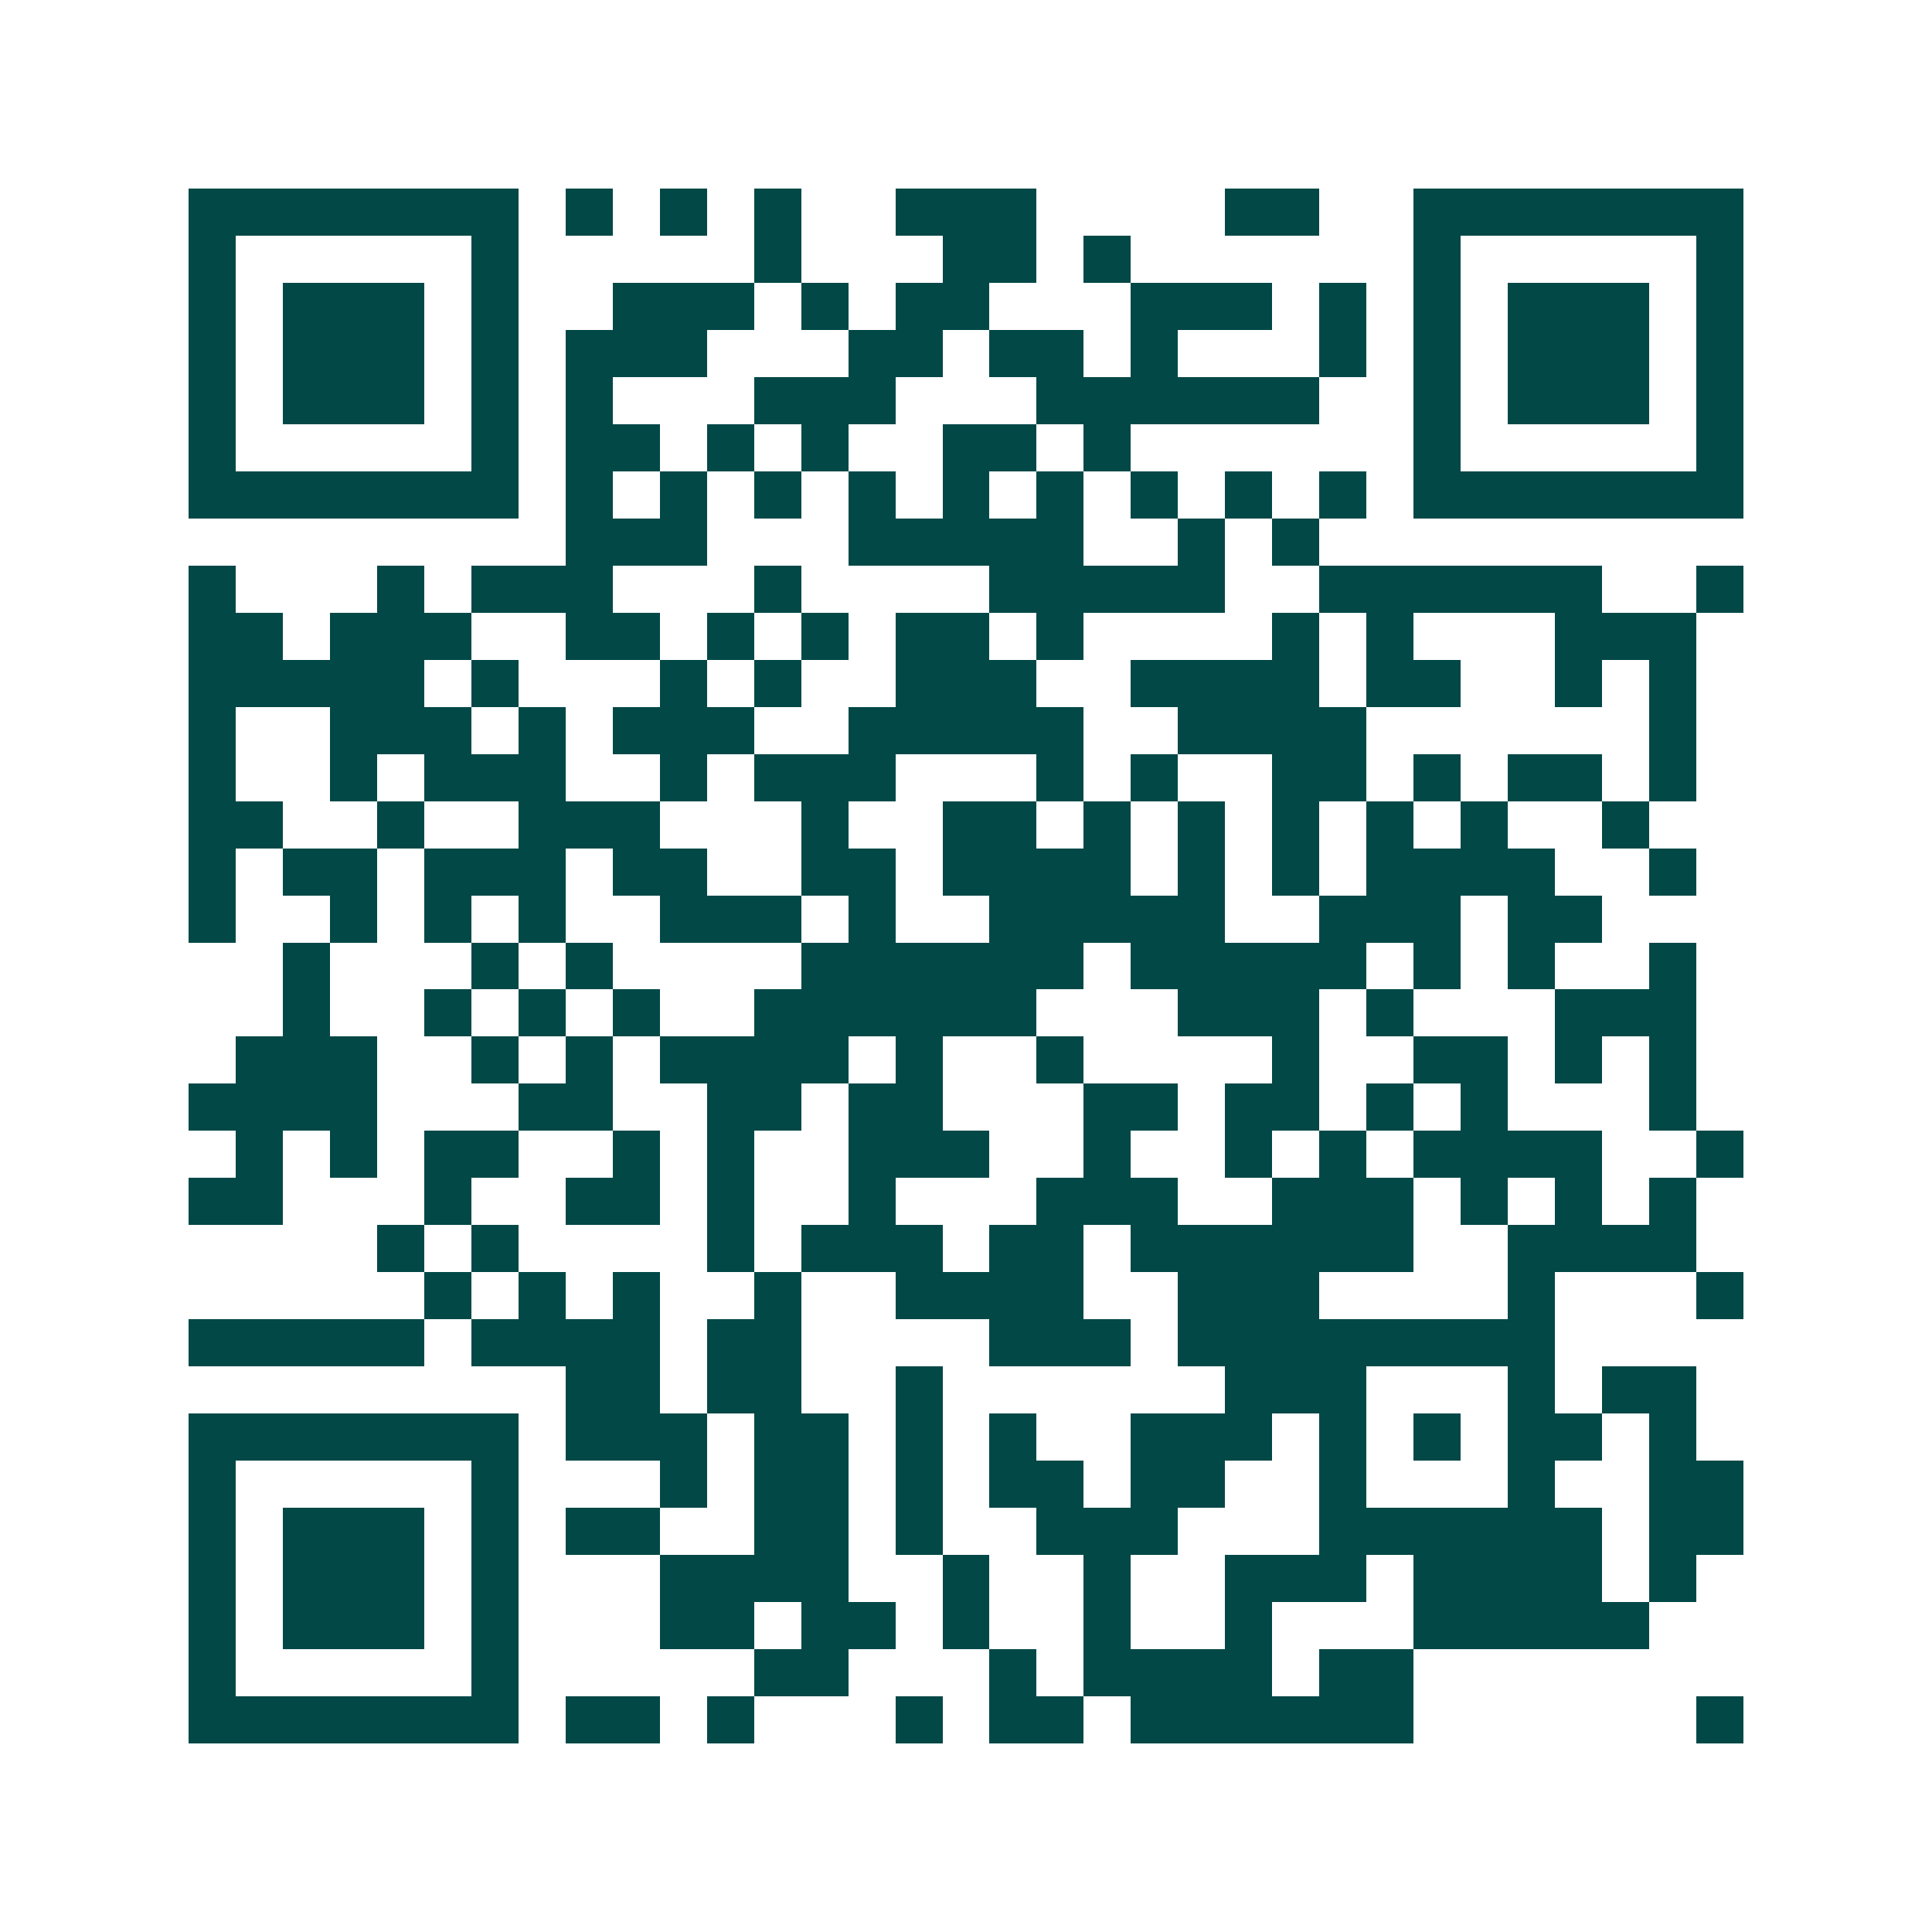 <svg xmlns="http://www.w3.org/2000/svg" width="200" height="200" viewBox="0 0 41 41" shape-rendering="crispEdges"><path fill="#ffffff" d="M0 0h41v41H0z"/><path stroke="#014847" d="M4 4.5h7m1 0h1m1 0h1m1 0h1m2 0h3m4 0h2m2 0h7M4 5.5h1m5 0h1m5 0h1m3 0h2m1 0h1m6 0h1m5 0h1M4 6.5h1m1 0h3m1 0h1m2 0h3m1 0h1m1 0h2m3 0h3m1 0h1m1 0h1m1 0h3m1 0h1M4 7.5h1m1 0h3m1 0h1m1 0h3m3 0h2m1 0h2m1 0h1m3 0h1m1 0h1m1 0h3m1 0h1M4 8.5h1m1 0h3m1 0h1m1 0h1m3 0h3m3 0h6m2 0h1m1 0h3m1 0h1M4 9.5h1m5 0h1m1 0h2m1 0h1m1 0h1m2 0h2m1 0h1m6 0h1m5 0h1M4 10.5h7m1 0h1m1 0h1m1 0h1m1 0h1m1 0h1m1 0h1m1 0h1m1 0h1m1 0h1m1 0h7M12 11.5h3m3 0h5m2 0h1m1 0h1M4 12.5h1m3 0h1m1 0h3m3 0h1m4 0h5m2 0h6m2 0h1M4 13.5h2m1 0h3m2 0h2m1 0h1m1 0h1m1 0h2m1 0h1m4 0h1m1 0h1m3 0h3M4 14.5h5m1 0h1m3 0h1m1 0h1m2 0h3m2 0h4m1 0h2m2 0h1m1 0h1M4 15.5h1m2 0h3m1 0h1m1 0h3m2 0h5m2 0h4m6 0h1M4 16.5h1m2 0h1m1 0h3m2 0h1m1 0h3m3 0h1m1 0h1m2 0h2m1 0h1m1 0h2m1 0h1M4 17.5h2m2 0h1m2 0h3m3 0h1m2 0h2m1 0h1m1 0h1m1 0h1m1 0h1m1 0h1m2 0h1M4 18.5h1m1 0h2m1 0h3m1 0h2m2 0h2m1 0h4m1 0h1m1 0h1m1 0h4m2 0h1M4 19.5h1m2 0h1m1 0h1m1 0h1m2 0h3m1 0h1m2 0h5m2 0h3m1 0h2M6 20.5h1m3 0h1m1 0h1m4 0h6m1 0h5m1 0h1m1 0h1m2 0h1M6 21.5h1m2 0h1m1 0h1m1 0h1m2 0h6m3 0h3m1 0h1m3 0h3M5 22.5h3m2 0h1m1 0h1m1 0h4m1 0h1m2 0h1m4 0h1m2 0h2m1 0h1m1 0h1M4 23.5h4m3 0h2m2 0h2m1 0h2m3 0h2m1 0h2m1 0h1m1 0h1m3 0h1M5 24.5h1m1 0h1m1 0h2m2 0h1m1 0h1m2 0h3m2 0h1m2 0h1m1 0h1m1 0h4m2 0h1M4 25.5h2m3 0h1m2 0h2m1 0h1m2 0h1m3 0h3m2 0h3m1 0h1m1 0h1m1 0h1M8 26.5h1m1 0h1m4 0h1m1 0h3m1 0h2m1 0h6m2 0h4M9 27.5h1m1 0h1m1 0h1m2 0h1m2 0h4m2 0h3m4 0h1m3 0h1M4 28.5h5m1 0h4m1 0h2m4 0h3m1 0h8M12 29.5h2m1 0h2m2 0h1m6 0h3m3 0h1m1 0h2M4 30.5h7m1 0h3m1 0h2m1 0h1m1 0h1m2 0h3m1 0h1m1 0h1m1 0h2m1 0h1M4 31.5h1m5 0h1m3 0h1m1 0h2m1 0h1m1 0h2m1 0h2m2 0h1m3 0h1m2 0h2M4 32.5h1m1 0h3m1 0h1m1 0h2m2 0h2m1 0h1m2 0h3m3 0h6m1 0h2M4 33.5h1m1 0h3m1 0h1m3 0h4m2 0h1m2 0h1m2 0h3m1 0h4m1 0h1M4 34.5h1m1 0h3m1 0h1m3 0h2m1 0h2m1 0h1m2 0h1m2 0h1m3 0h5M4 35.5h1m5 0h1m5 0h2m3 0h1m1 0h4m1 0h2M4 36.5h7m1 0h2m1 0h1m3 0h1m1 0h2m1 0h6m6 0h1"/></svg>
